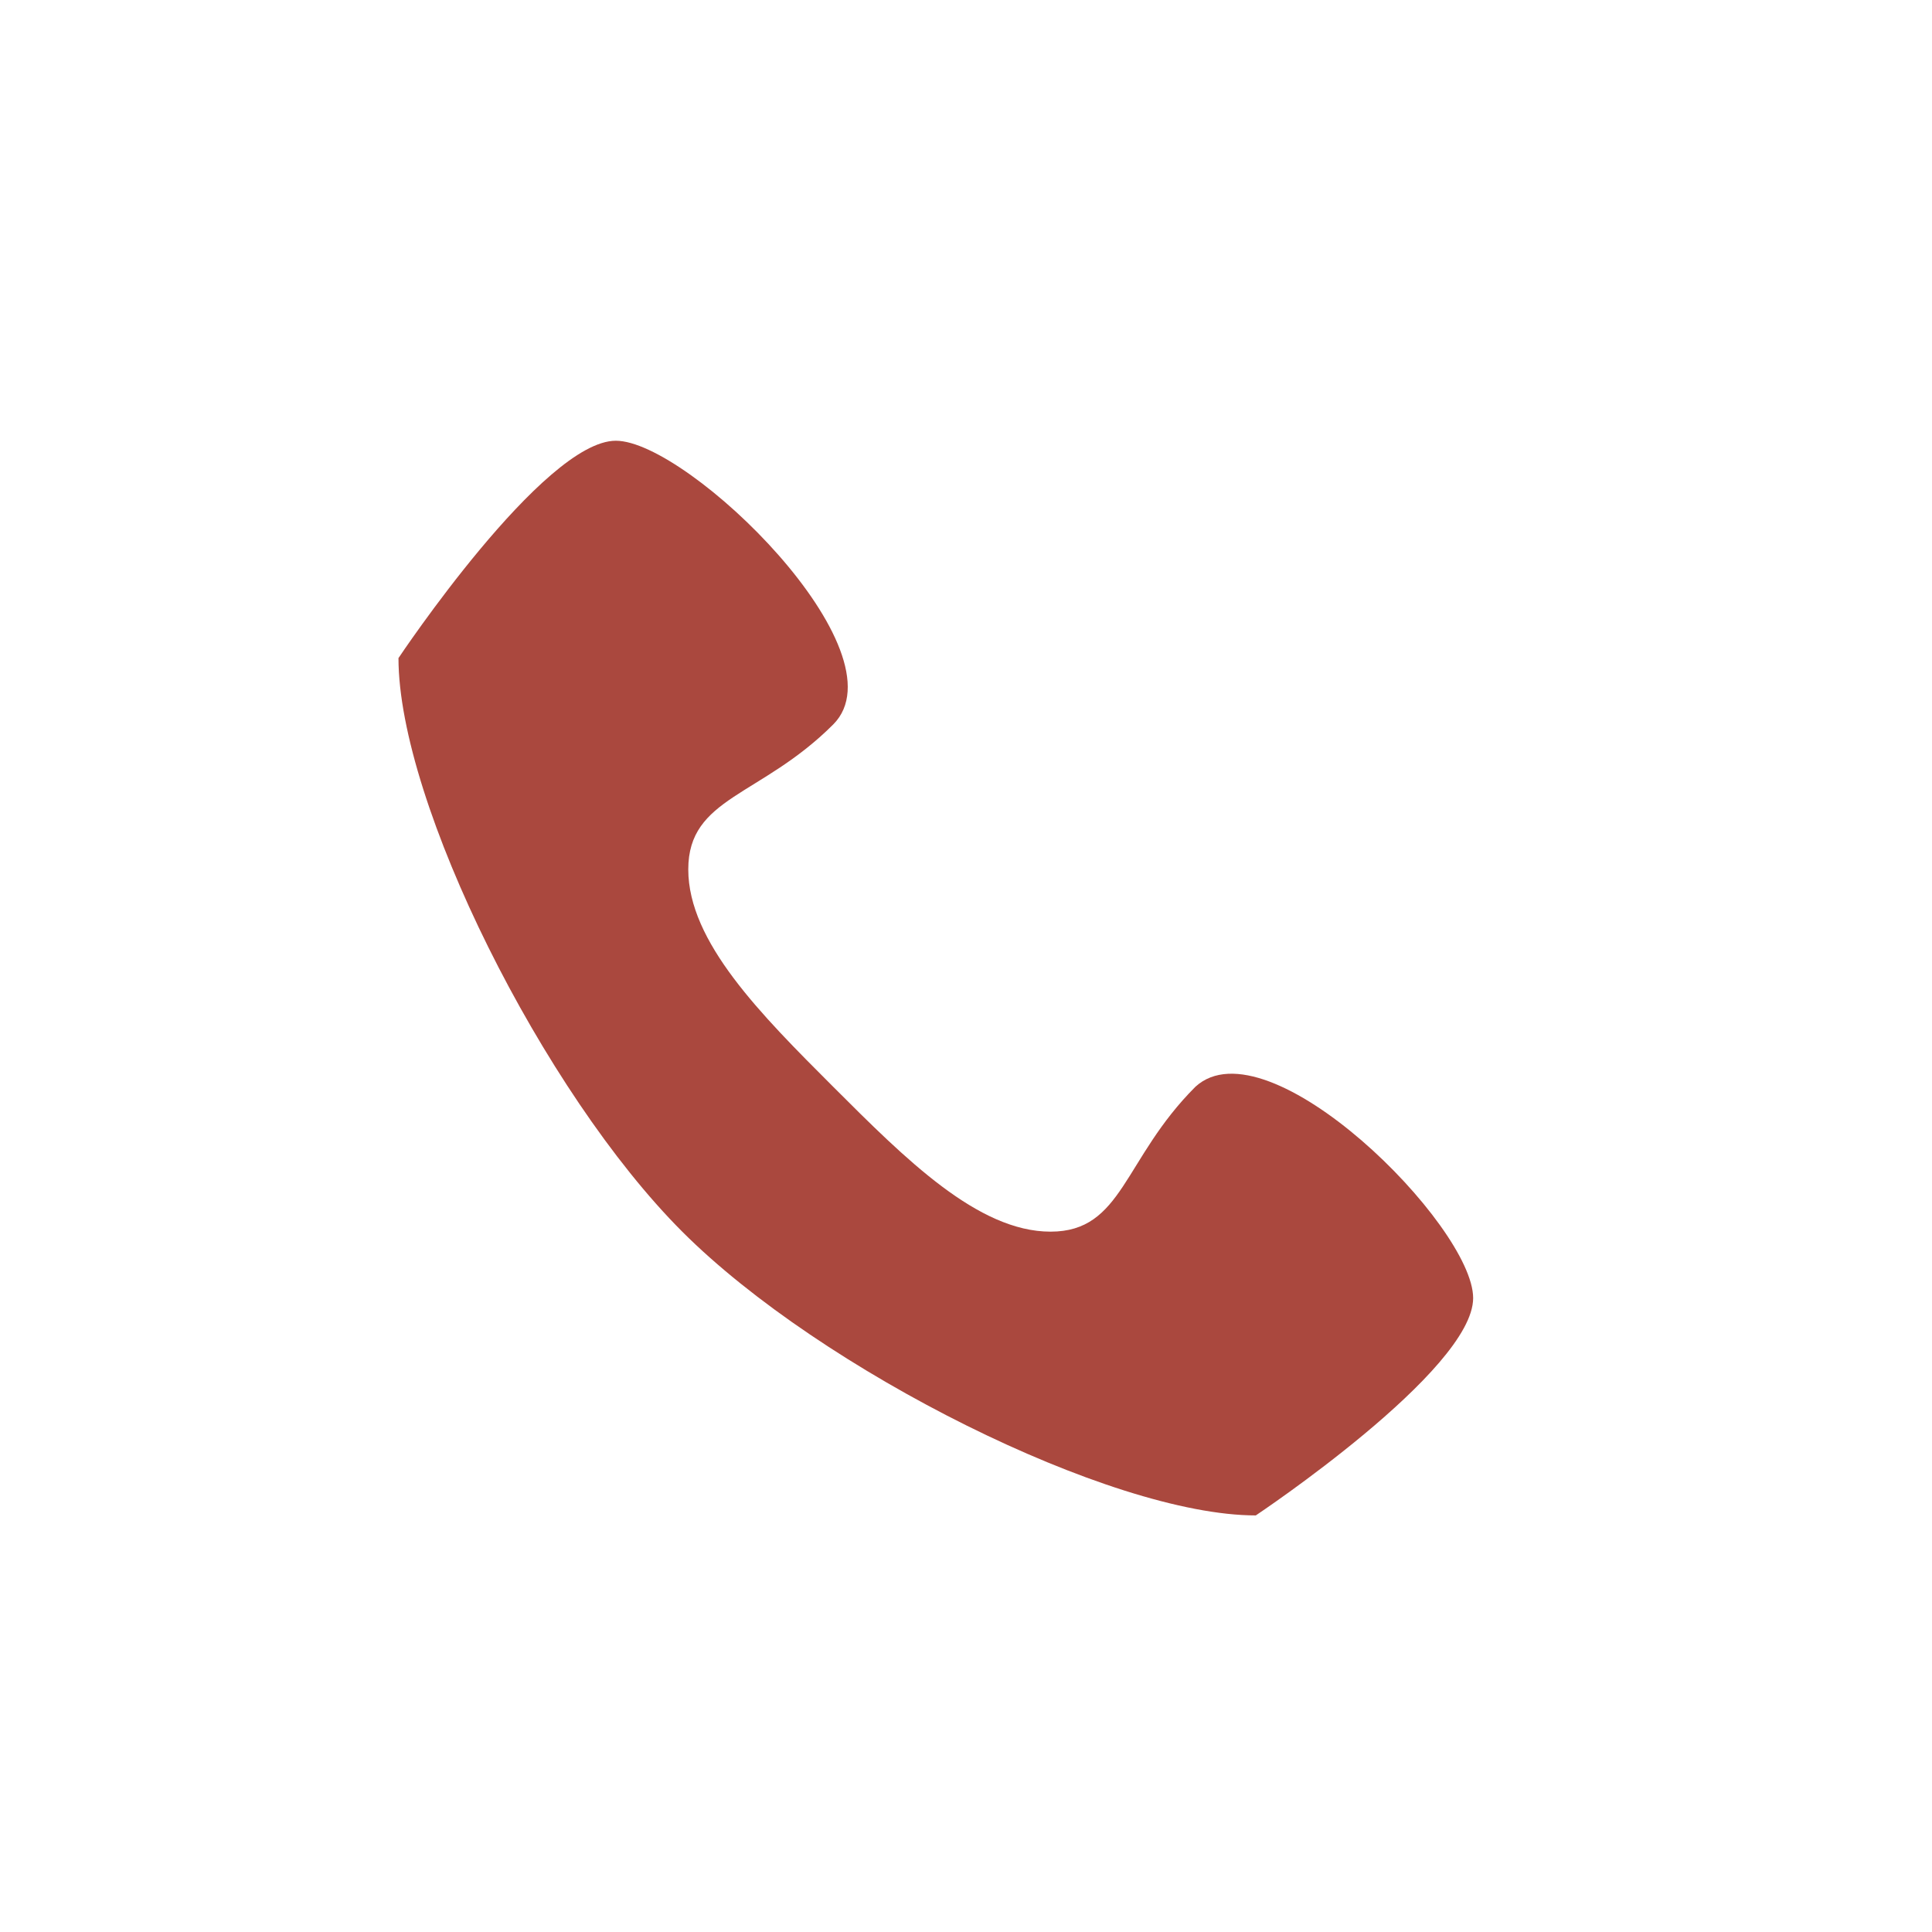 <?xml version="1.0" encoding="utf-8"?>
<!-- Generator: Adobe Illustrator 23.0.6, SVG Export Plug-In . SVG Version: 6.00 Build 0)  -->
<svg version="1.1" id="Layer_1" xmlns="http://www.w3.org/2000/svg" xmlns:xlink="http://www.w3.org/1999/xlink" x="0px" y="0px"
	 viewBox="0 0 32 32" style="enable-background:new 0 0 32 32;" xml:space="preserve">
<style type="text/css">
	.st0{fill:#AA483E;}
</style>
<path class="st0" d="M19.8,18c-1.2,1.2-1.2,2.4-2.4,2.4c-1.2,0-2.4-1.2-3.6-2.4c-1.2-1.2-2.4-2.4-2.4-3.6c0-1.2,1.2-1.2,2.4-2.4
	c1.2-1.2-2.4-4.7-3.6-4.7c-1.2,0-3.6,3.6-3.6,3.6c0,2.4,2.4,7.2,4.7,9.5s7.1,4.7,9.5,4.7c0,0,3.6-2.4,3.6-3.6S21,16.9,19.8,18
	L19.8,18z"/>
</svg>
